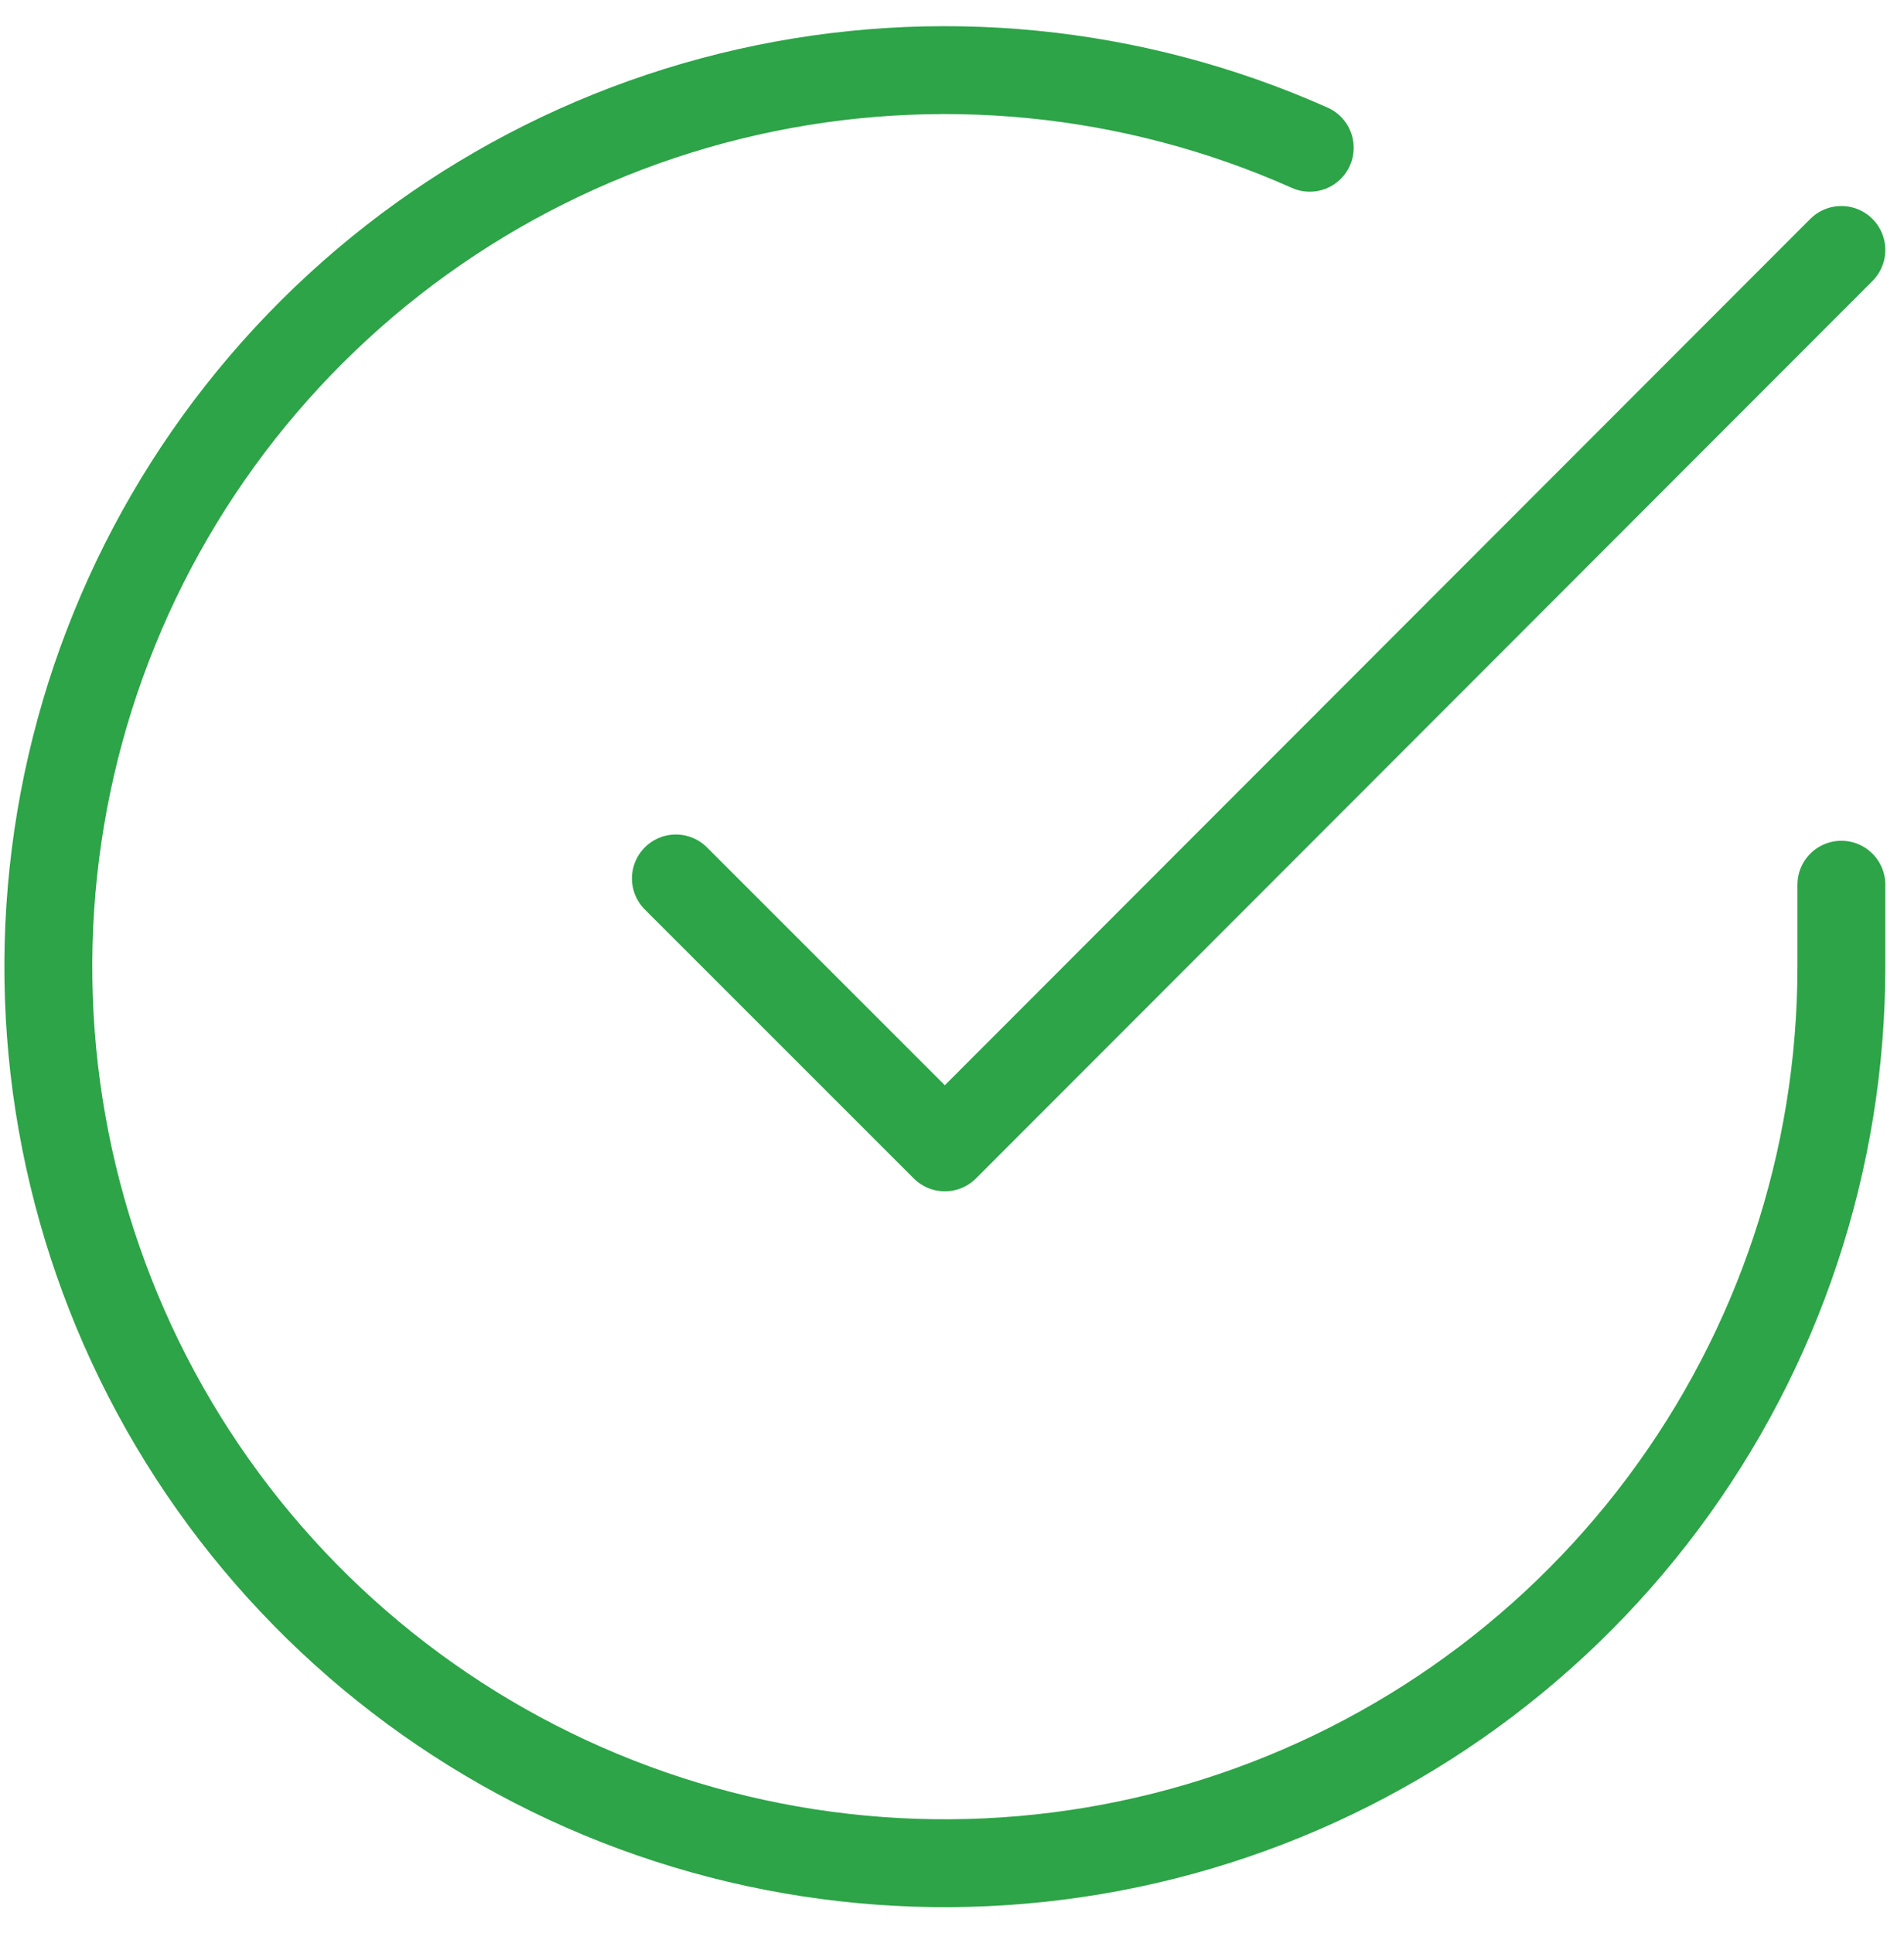 <svg width="65" height="66" viewBox="0 0 65 66" fill="none" xmlns="http://www.w3.org/2000/svg">
<path d="M62.862 30.202V33.017C62.858 39.617 60.721 46.039 56.769 51.325C52.818 56.612 47.263 60.479 40.934 62.35C34.605 64.221 27.84 63.997 21.649 61.709C15.458 59.422 10.173 55.195 6.58 49.658C2.988 44.121 1.282 37.572 1.716 30.986C2.151 24.401 4.702 18.132 8.99 13.115C13.278 8.097 19.073 4.601 25.511 3.146C31.949 1.692 38.684 2.357 44.713 5.044M62.862 8.533L32.256 39.169L23.074 29.988" stroke="#2CA447" stroke-width="3" stroke-linecap="round" stroke-linejoin="round"/>
</svg>

